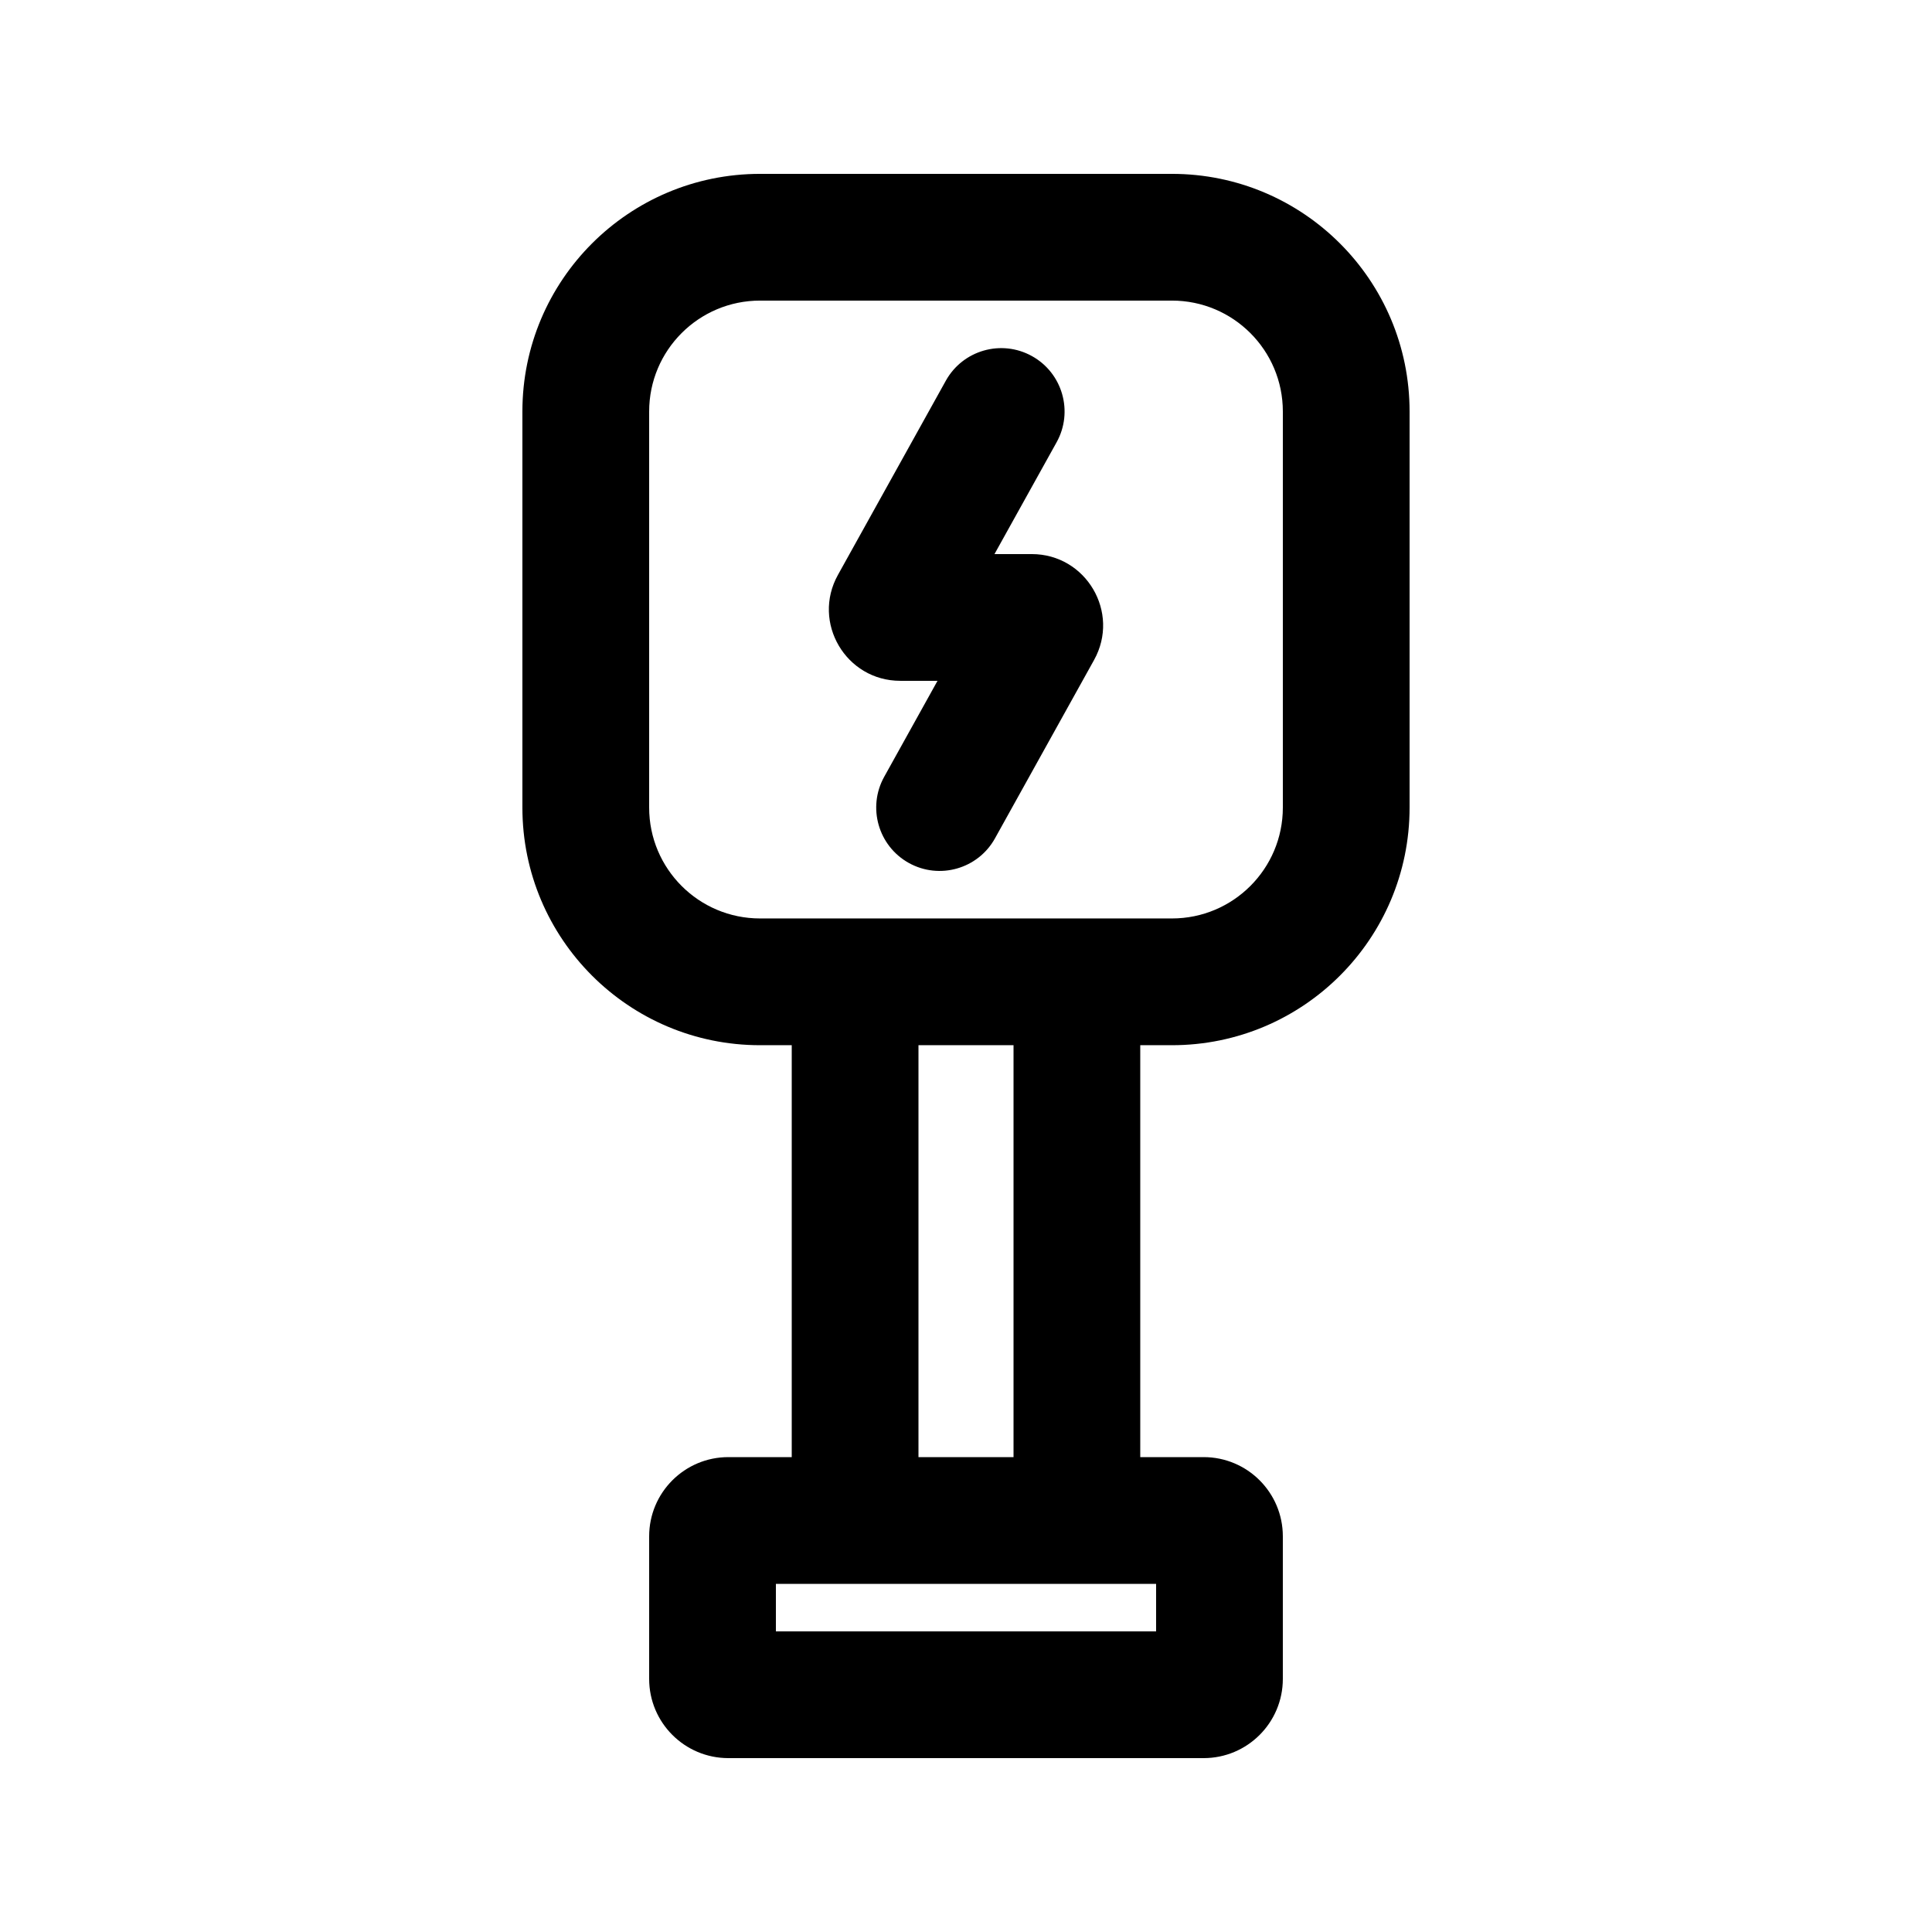 <?xml version="1.0" encoding="UTF-8"?>
<!-- Uploaded to: ICON Repo, www.iconrepo.com, Generator: ICON Repo Mixer Tools -->
<svg fill="#000000" width="800px" height="800px" version="1.1" viewBox="144 144 512 512" xmlns="http://www.w3.org/2000/svg">
 <g>
  <path d="m424.01 261.21c4.504-8.109 1.582-18.332-6.523-22.836-8.109-4.504-18.332-1.586-22.836 6.523l-28.59 51.461c-6.996 12.594 2.109 28.066 16.516 28.066h9.875l-14.129 25.434c-4.504 8.105-1.582 18.332 6.523 22.836 8.109 4.504 18.332 1.582 22.836-6.523l26.258-47.266c6.996-12.59-2.109-28.066-16.516-28.066h-9.875z"/>
  <path d="m345.42 420.99h8.398v109.16h-16.793c-11.594 0-20.992 9.398-20.992 20.992v37.785c0 11.594 9.398 20.992 20.992 20.992h125.95c11.59 0 20.988-9.398 20.988-20.992v-37.785c0-11.594-9.398-20.992-20.988-20.992h-16.797v-109.16h8.398c34.781 0 62.977-28.195 62.977-62.977v-104.96c0-34.781-28.195-62.977-62.977-62.977h-109.16c-34.781 0-62.977 28.195-62.977 62.977v104.96c0 34.781 28.195 62.977 62.977 62.977zm0-33.59h109.16c16.23 0 29.387-13.156 29.387-29.387v-104.96c0-16.23-13.156-29.391-29.387-29.391h-109.16c-16.23 0-29.387 13.16-29.387 29.391v104.96c0 16.23 13.156 29.387 29.387 29.387zm67.176 142.75v-109.16h-25.191v109.16zm-62.977 33.59v12.594h100.76v-12.594z" fill-rule="evenodd"/>
 </g>
</svg>